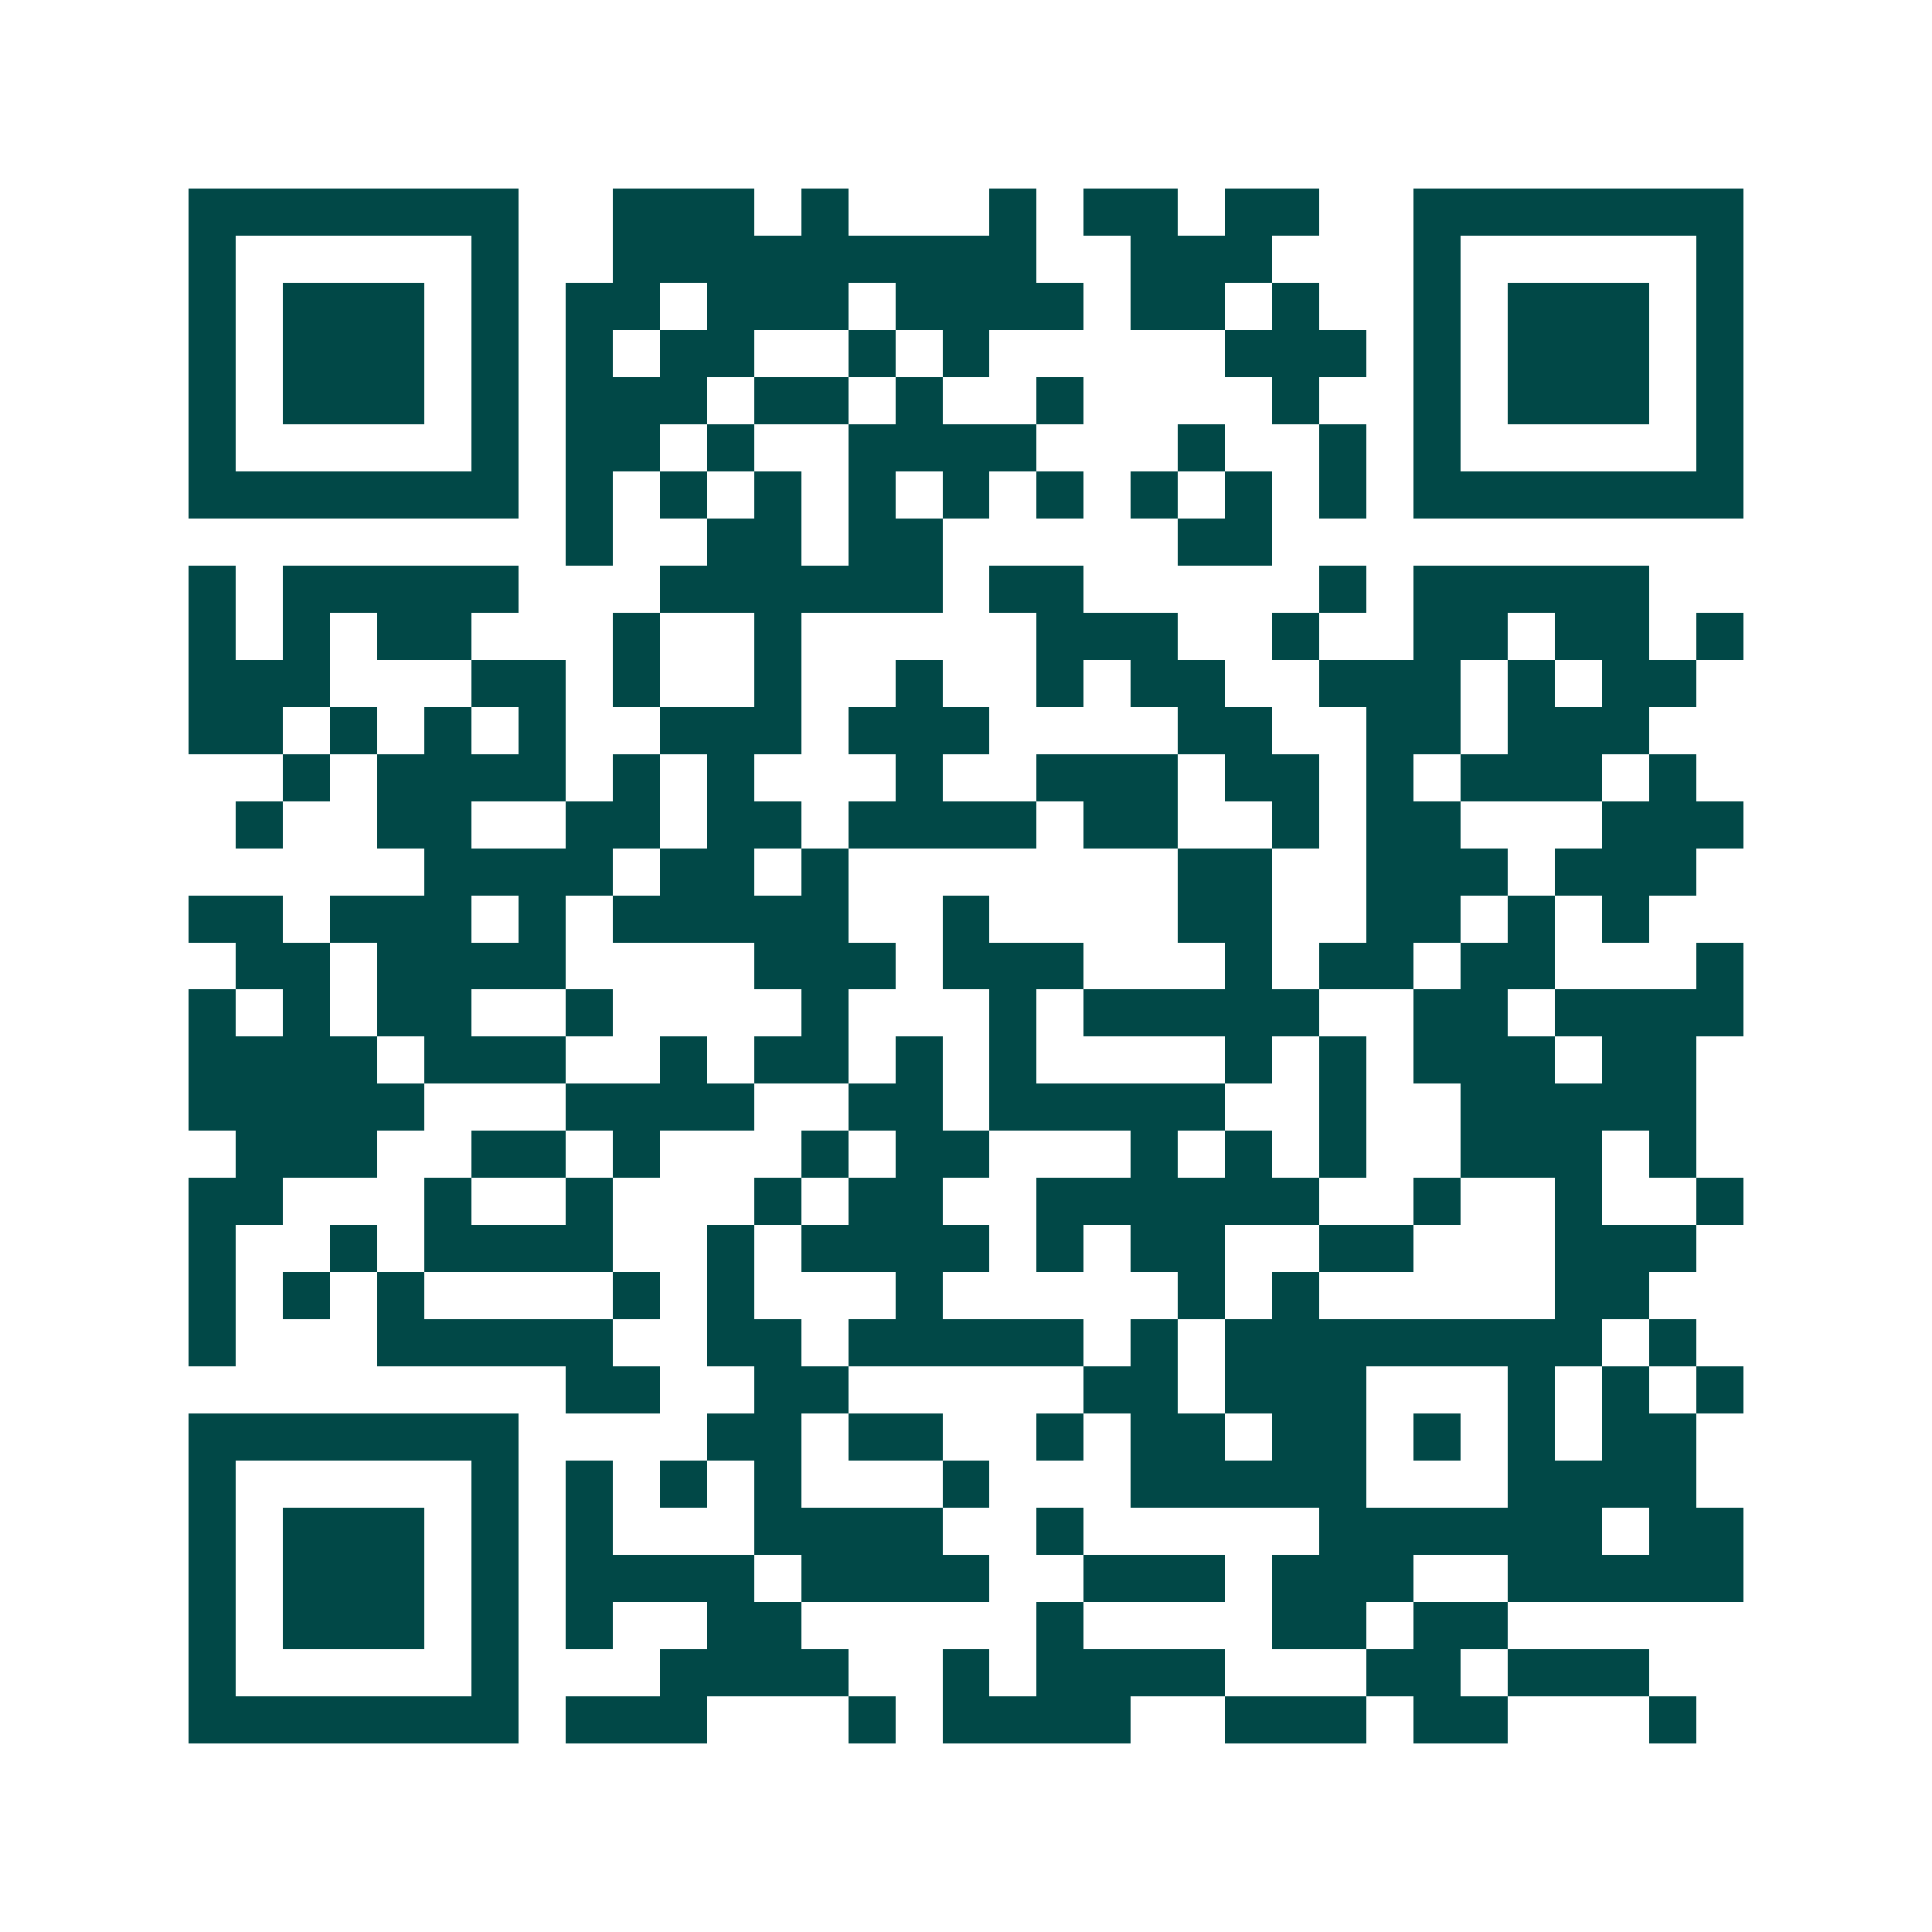 <svg xmlns="http://www.w3.org/2000/svg" width="200" height="200" viewBox="0 0 41 41" shape-rendering="crispEdges"><path fill="#ffffff" d="M0 0h41v41H0z"/><path stroke="#014847" d="M4 4.5h7m2 0h3m1 0h1m3 0h1m1 0h2m1 0h2m2 0h7M4 5.5h1m5 0h1m2 0h9m2 0h3m3 0h1m5 0h1M4 6.5h1m1 0h3m1 0h1m1 0h2m1 0h3m1 0h4m1 0h2m1 0h1m2 0h1m1 0h3m1 0h1M4 7.5h1m1 0h3m1 0h1m1 0h1m1 0h2m2 0h1m1 0h1m5 0h3m1 0h1m1 0h3m1 0h1M4 8.5h1m1 0h3m1 0h1m1 0h3m1 0h2m1 0h1m2 0h1m4 0h1m2 0h1m1 0h3m1 0h1M4 9.5h1m5 0h1m1 0h2m1 0h1m2 0h4m3 0h1m2 0h1m1 0h1m5 0h1M4 10.5h7m1 0h1m1 0h1m1 0h1m1 0h1m1 0h1m1 0h1m1 0h1m1 0h1m1 0h1m1 0h7M12 11.5h1m2 0h2m1 0h2m5 0h2M4 12.5h1m1 0h5m3 0h6m1 0h2m5 0h1m1 0h5M4 13.5h1m1 0h1m1 0h2m3 0h1m2 0h1m5 0h3m2 0h1m2 0h2m1 0h2m1 0h1M4 14.5h3m3 0h2m1 0h1m2 0h1m2 0h1m2 0h1m1 0h2m2 0h3m1 0h1m1 0h2M4 15.5h2m1 0h1m1 0h1m1 0h1m2 0h3m1 0h3m4 0h2m2 0h2m1 0h3M6 16.5h1m1 0h4m1 0h1m1 0h1m3 0h1m2 0h3m1 0h2m1 0h1m1 0h3m1 0h1M5 17.5h1m2 0h2m2 0h2m1 0h2m1 0h4m1 0h2m2 0h1m1 0h2m3 0h3M9 18.5h4m1 0h2m1 0h1m7 0h2m2 0h3m1 0h3M4 19.5h2m1 0h3m1 0h1m1 0h5m2 0h1m4 0h2m2 0h2m1 0h1m1 0h1M5 20.5h2m1 0h4m4 0h3m1 0h3m3 0h1m1 0h2m1 0h2m3 0h1M4 21.5h1m1 0h1m1 0h2m2 0h1m4 0h1m3 0h1m1 0h5m2 0h2m1 0h4M4 22.5h4m1 0h3m2 0h1m1 0h2m1 0h1m1 0h1m4 0h1m1 0h1m1 0h3m1 0h2M4 23.5h5m3 0h4m2 0h2m1 0h5m2 0h1m2 0h5M5 24.5h3m2 0h2m1 0h1m3 0h1m1 0h2m3 0h1m1 0h1m1 0h1m2 0h3m1 0h1M4 25.5h2m3 0h1m2 0h1m3 0h1m1 0h2m2 0h6m2 0h1m2 0h1m2 0h1M4 26.5h1m2 0h1m1 0h4m2 0h1m1 0h4m1 0h1m1 0h2m2 0h2m3 0h3M4 27.5h1m1 0h1m1 0h1m4 0h1m1 0h1m3 0h1m5 0h1m1 0h1m5 0h2M4 28.5h1m3 0h5m2 0h2m1 0h5m1 0h1m1 0h8m1 0h1M12 29.5h2m2 0h2m5 0h2m1 0h3m3 0h1m1 0h1m1 0h1M4 30.5h7m4 0h2m1 0h2m2 0h1m1 0h2m1 0h2m1 0h1m1 0h1m1 0h2M4 31.5h1m5 0h1m1 0h1m1 0h1m1 0h1m3 0h1m3 0h5m3 0h4M4 32.5h1m1 0h3m1 0h1m1 0h1m3 0h4m2 0h1m5 0h6m1 0h2M4 33.5h1m1 0h3m1 0h1m1 0h4m1 0h4m2 0h3m1 0h3m2 0h5M4 34.5h1m1 0h3m1 0h1m1 0h1m2 0h2m5 0h1m4 0h2m1 0h2M4 35.5h1m5 0h1m3 0h4m2 0h1m1 0h4m3 0h2m1 0h3M4 36.5h7m1 0h3m3 0h1m1 0h4m2 0h3m1 0h2m3 0h1"/></svg>
